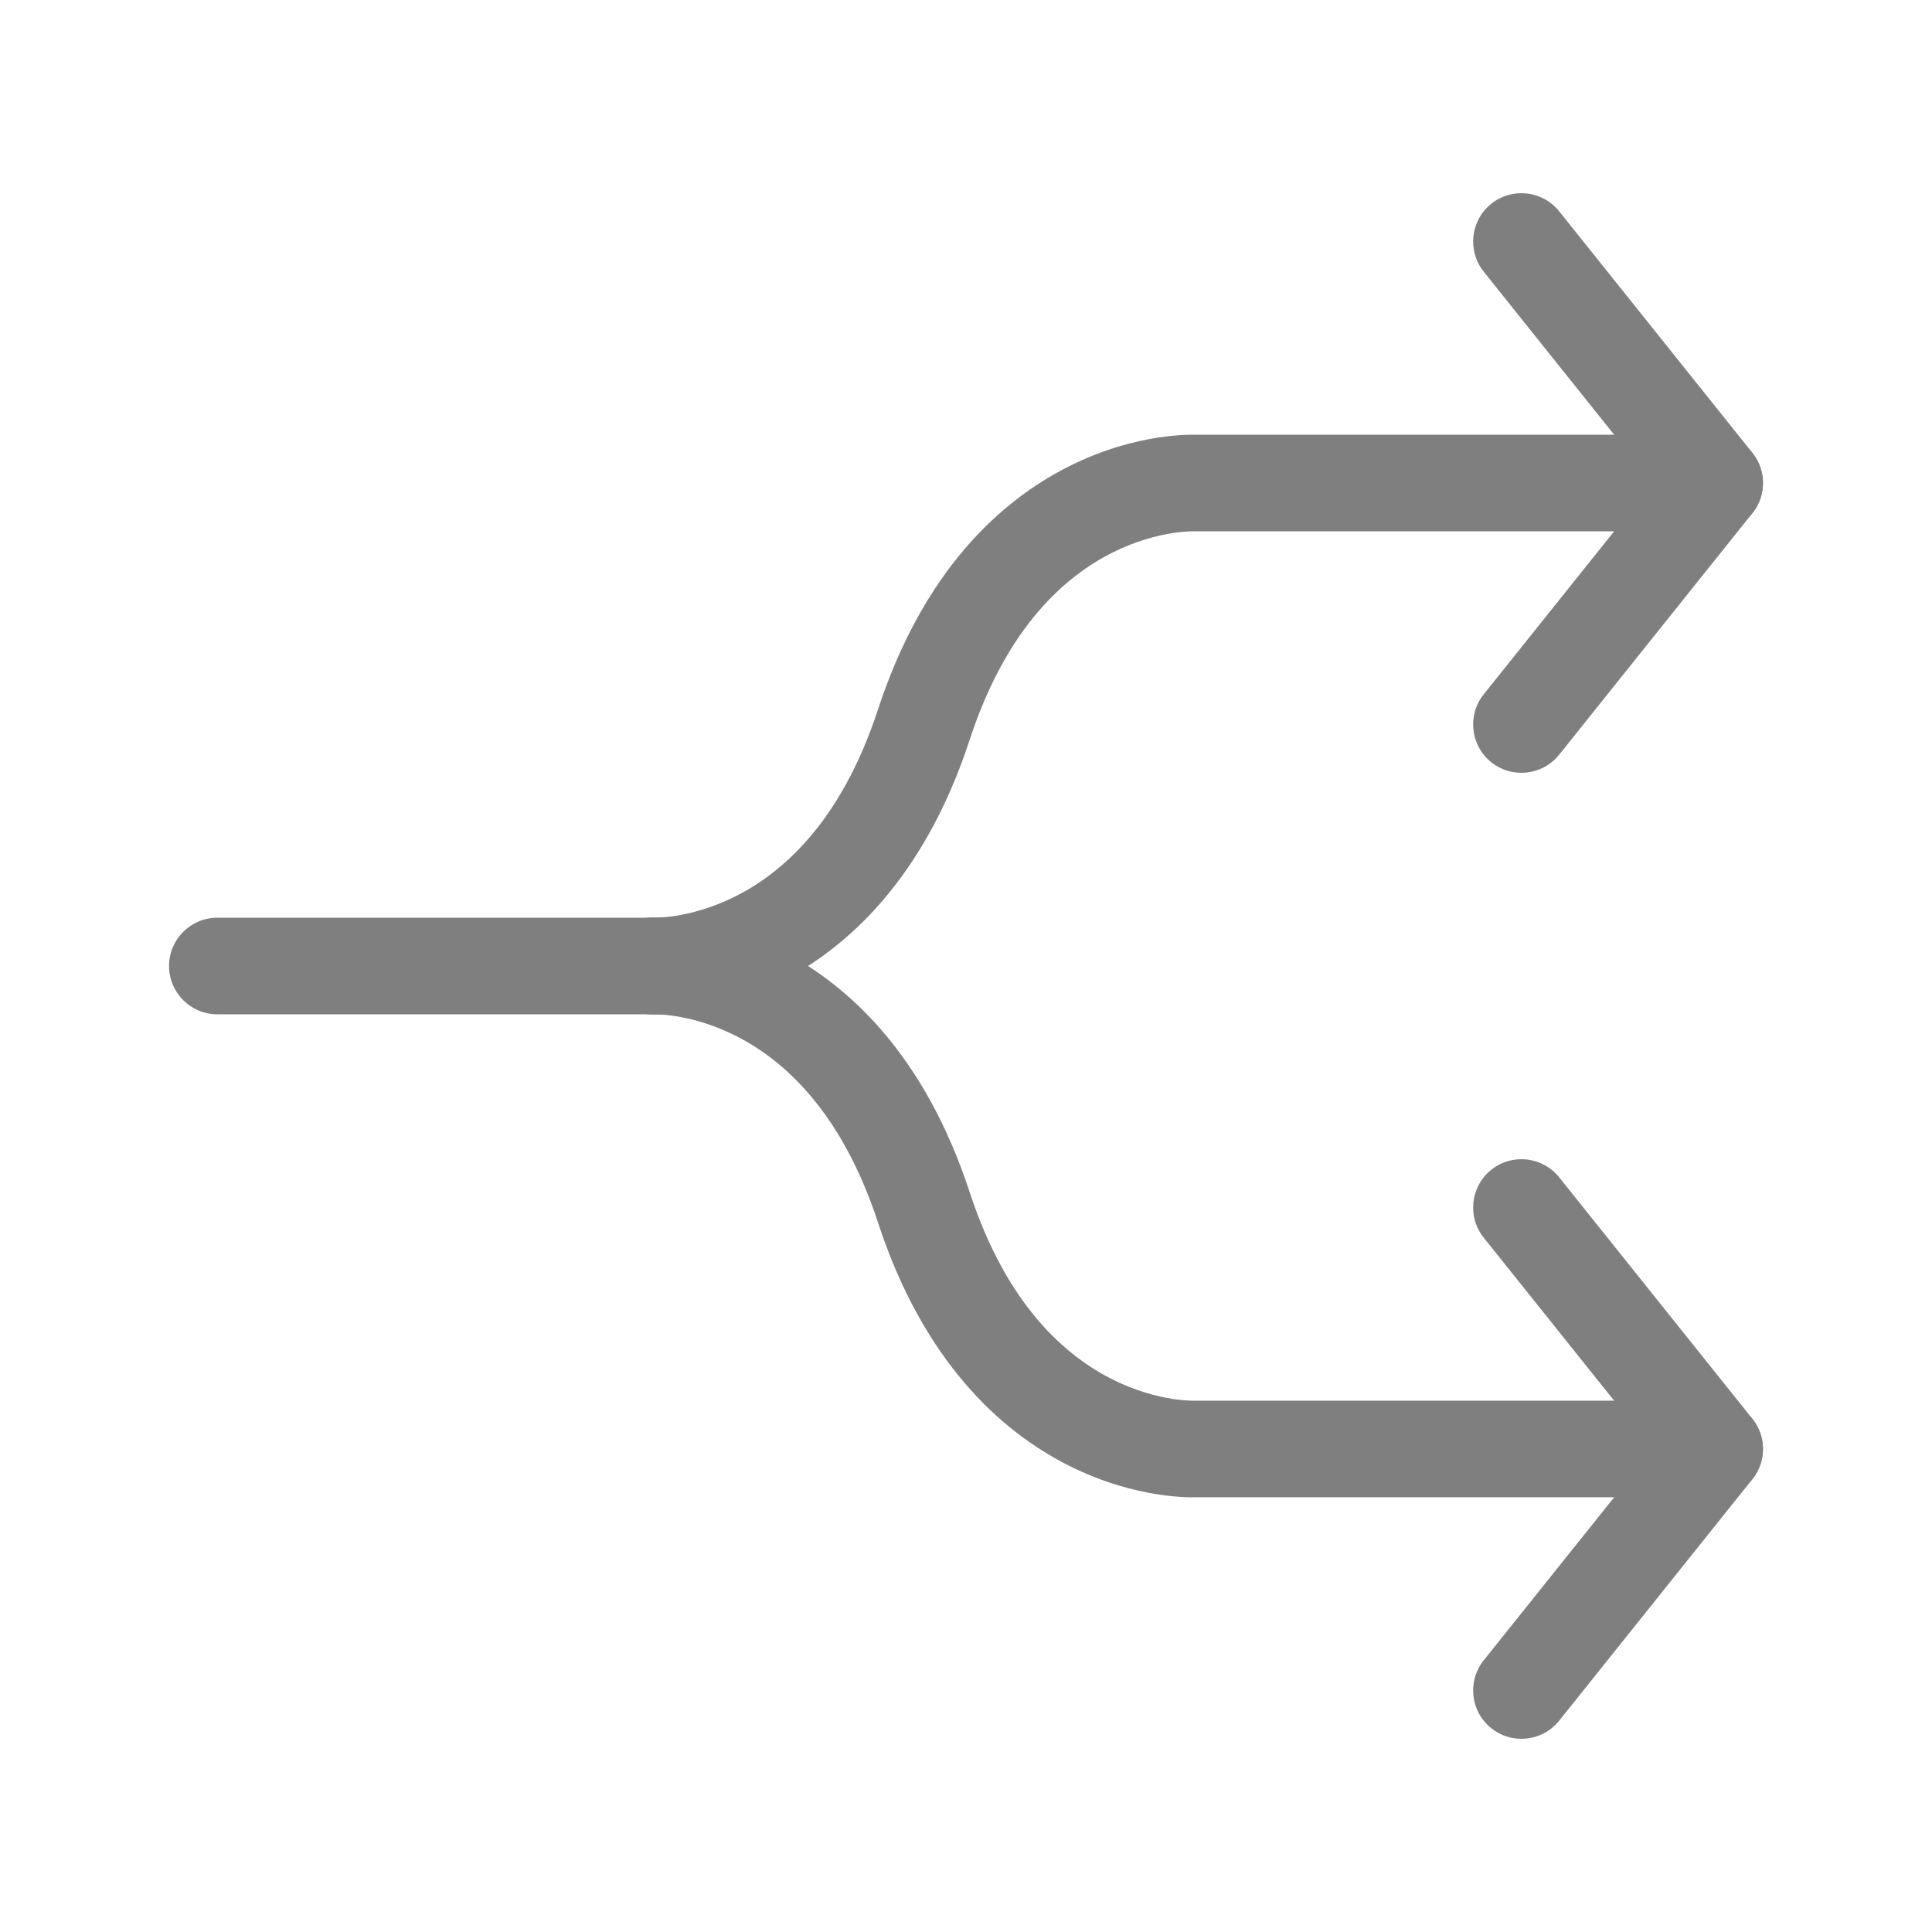 <svg width="40" height="40" viewBox="0 0 40 40" fill="none" xmlns="http://www.w3.org/2000/svg">
<path fill-rule="evenodd" clip-rule="evenodd" d="M3.5 20C3.5 19.448 3.948 19 4.5 19H15.5C16.052 19 16.5 19.448 16.5 20C16.5 20.552 16.052 21 15.5 21H4.5C3.948 21 3.5 20.552 3.5 20Z" fill="#7F7F7F"/>
<path fill-rule="evenodd" clip-rule="evenodd" d="M24.774 9.001C24.76 9.001 24.741 9 24.72 9C24.675 9 24.616 9 24.544 9.003C24.399 9.009 24.2 9.025 23.961 9.062C23.484 9.137 22.838 9.3 22.133 9.654C20.694 10.376 19.111 11.839 18.178 14.689C17.405 17.046 16.175 18.082 15.226 18.558C14.738 18.803 14.296 18.913 13.985 18.962C13.829 18.986 13.708 18.995 13.632 18.998C13.593 19 13.567 19 13.553 19L13.543 19C12.996 18.976 12.53 19.398 12.501 19.946C12.472 20.497 12.895 20.968 13.447 20.997L13.5 19.999C13.447 20.997 13.448 20.998 13.448 20.998L13.45 20.998L13.453 20.998L13.46 20.998L13.48 20.999C13.495 20.999 13.513 21 13.536 21C13.58 21 13.64 21 13.712 20.997C13.857 20.991 14.056 20.976 14.294 20.938C14.771 20.863 15.418 20.7 16.123 20.346C17.562 19.624 19.145 18.161 20.078 15.311C20.85 12.954 22.081 11.918 23.03 11.442C23.518 11.197 23.959 11.087 24.271 11.038C24.427 11.014 24.548 11.005 24.624 11.002C24.662 11 24.689 11 24.703 11L24.712 11C24.727 11.001 24.741 11.001 24.756 11.001H35.5C36.052 11.001 36.5 10.553 36.5 10.001C36.5 9.449 36.052 9.001 35.5 9.001H24.774Z" fill="#7F7F7F"/>
<path fill-rule="evenodd" clip-rule="evenodd" d="M24.774 30.999C24.76 30.999 24.741 31 24.72 31C24.675 31 24.616 31 24.544 30.997C24.399 30.991 24.2 30.976 23.961 30.938C23.484 30.863 22.838 30.7 22.133 30.346C20.694 29.624 19.111 28.161 18.178 25.311C17.405 22.954 16.175 21.918 15.226 21.442C14.738 21.197 14.296 21.087 13.985 21.038C13.829 21.014 13.708 21.005 13.632 21.002C13.593 21 13.567 21 13.553 21L13.543 21C12.996 21.024 12.53 20.603 12.501 20.054C12.472 19.503 12.895 19.032 13.447 19.003L13.5 20.001C13.447 19.003 13.448 19.003 13.448 19.003L13.45 19.002L13.453 19.002L13.46 19.002L13.48 19.001C13.495 19.001 13.513 19 13.536 19C13.58 19 13.64 19 13.712 19.003C13.857 19.009 14.056 19.025 14.294 19.062C14.771 19.137 15.418 19.3 16.123 19.654C17.562 20.376 19.145 21.839 20.078 24.689C20.85 27.046 22.081 28.082 23.03 28.558C23.518 28.803 23.959 28.913 24.271 28.962C24.427 28.986 24.548 28.995 24.624 28.998C24.662 29 24.689 29 24.703 29L24.712 29C24.727 28.999 24.741 28.999 24.756 28.999H35.5C36.052 28.999 36.5 29.447 36.5 29.999C36.5 30.551 36.052 30.999 35.5 30.999H24.774Z" fill="#7F7F7F"/>
<path fill-rule="evenodd" clip-rule="evenodd" d="M30.875 4.219C31.307 3.874 31.936 3.944 32.281 4.375L36.281 9.375C36.573 9.741 36.573 10.259 36.281 10.625L32.281 15.625C31.936 16.056 31.307 16.126 30.875 15.781C30.444 15.436 30.374 14.807 30.719 14.375L34.219 10L30.719 5.625C30.374 5.193 30.444 4.564 30.875 4.219Z" fill="#7F7F7F"/>
<path fill-rule="evenodd" clip-rule="evenodd" d="M30.875 35.781C31.307 36.126 31.936 36.056 32.281 35.625L36.281 30.625C36.573 30.259 36.573 29.741 36.281 29.375L32.281 24.375C31.936 23.944 31.307 23.874 30.875 24.219C30.444 24.564 30.374 25.194 30.719 25.625L34.219 30L30.719 34.375C30.374 34.807 30.444 35.436 30.875 35.781Z" fill="#7F7F7F"/>
</svg>
